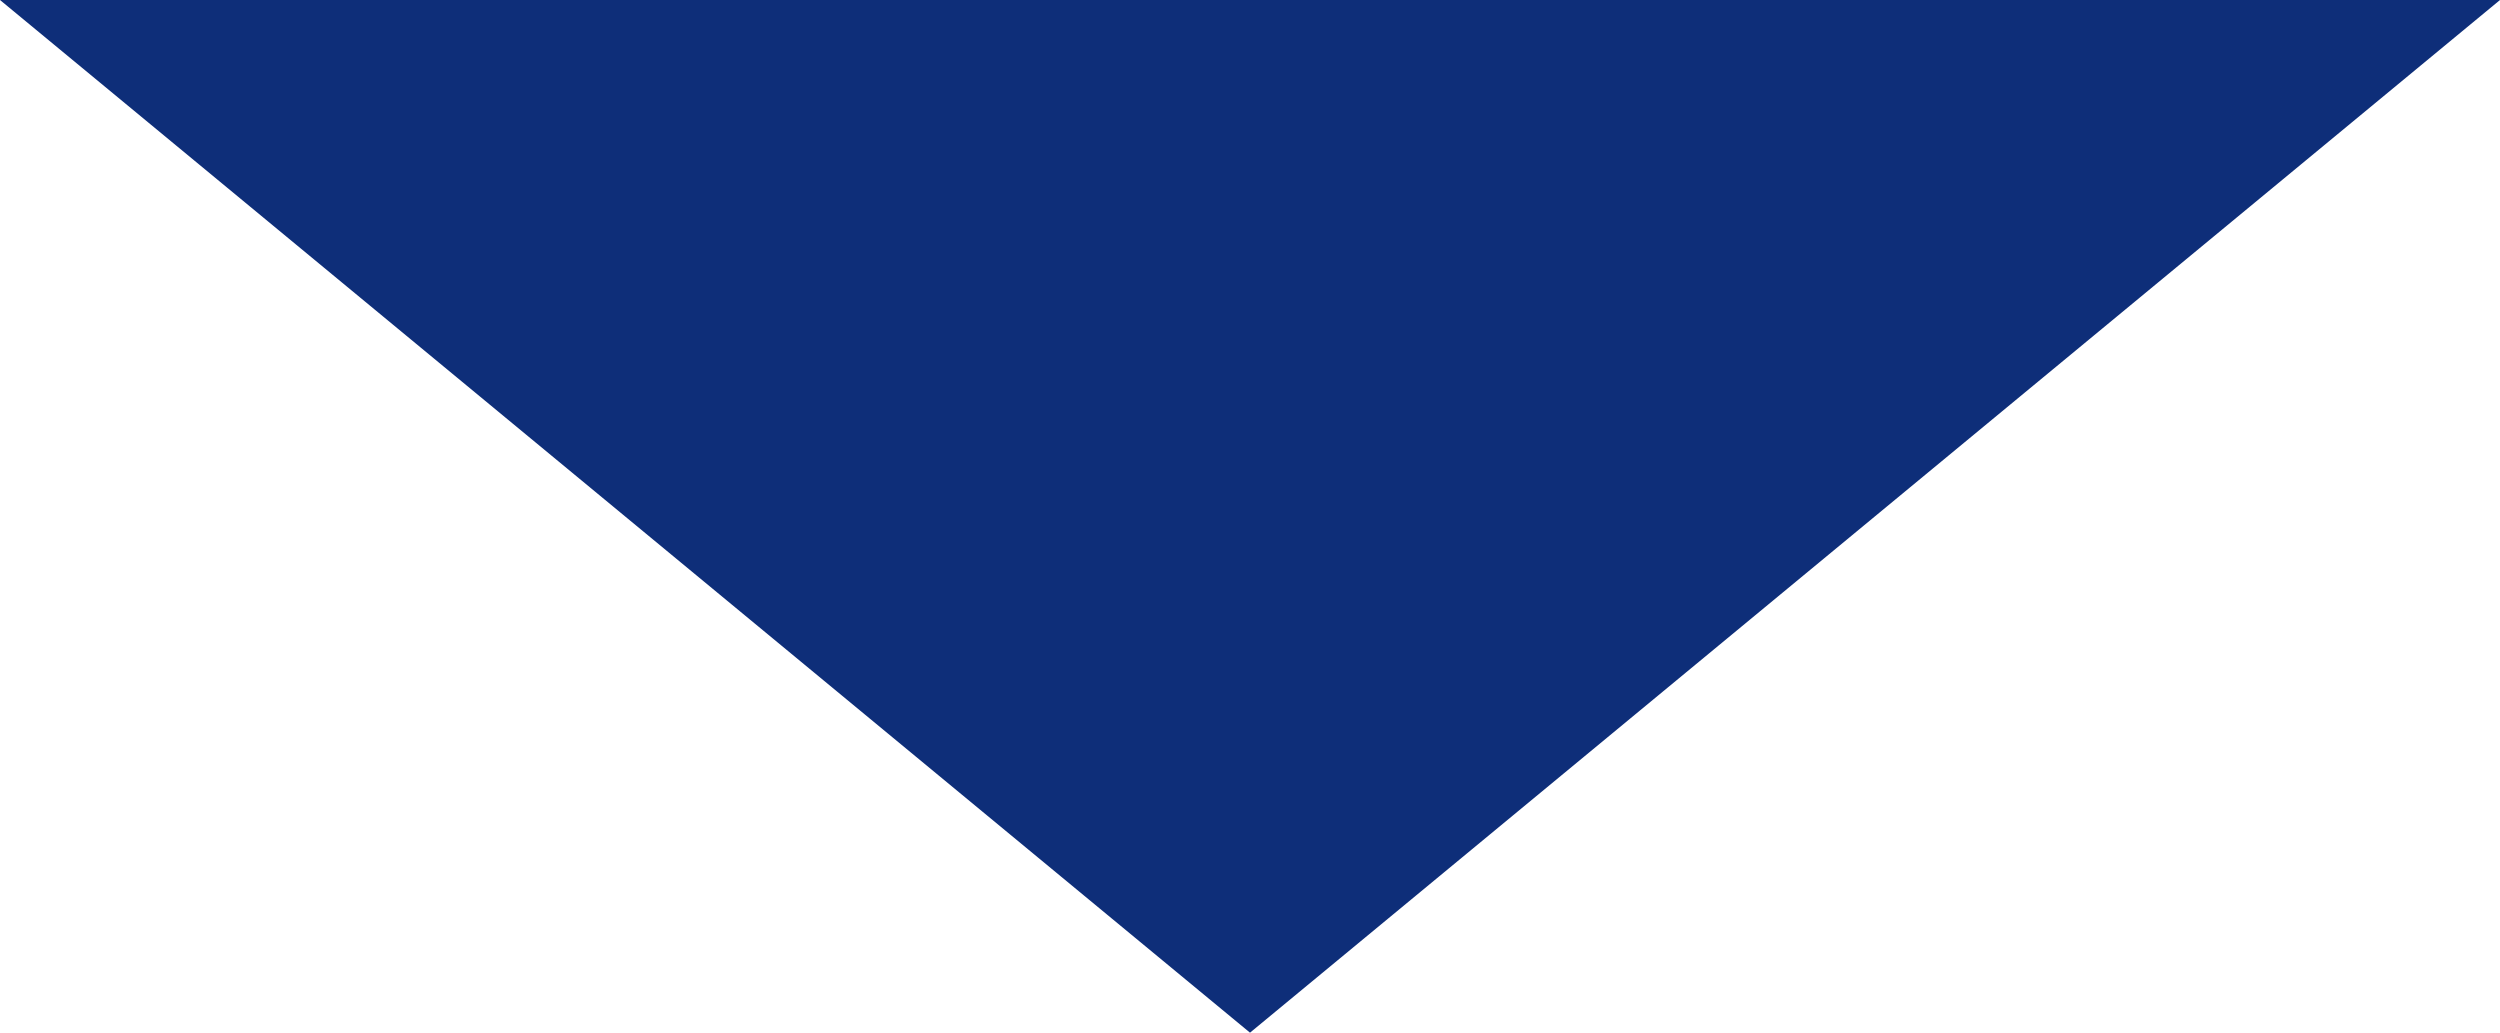 <svg xmlns="http://www.w3.org/2000/svg" width="91.154" height="37.653" viewBox="0 0 91.154 37.653"><defs><style>.cls-1{fill:#0e2e79;}</style></defs><title>アセット 2</title><g id="レイヤー_2" data-name="レイヤー 2"><g id="main-img"><polygon class="cls-1" points="45.577 0 91.154 0 68.365 18.826 45.577 37.653 22.788 18.826 0 0 45.577 0"/></g></g></svg>